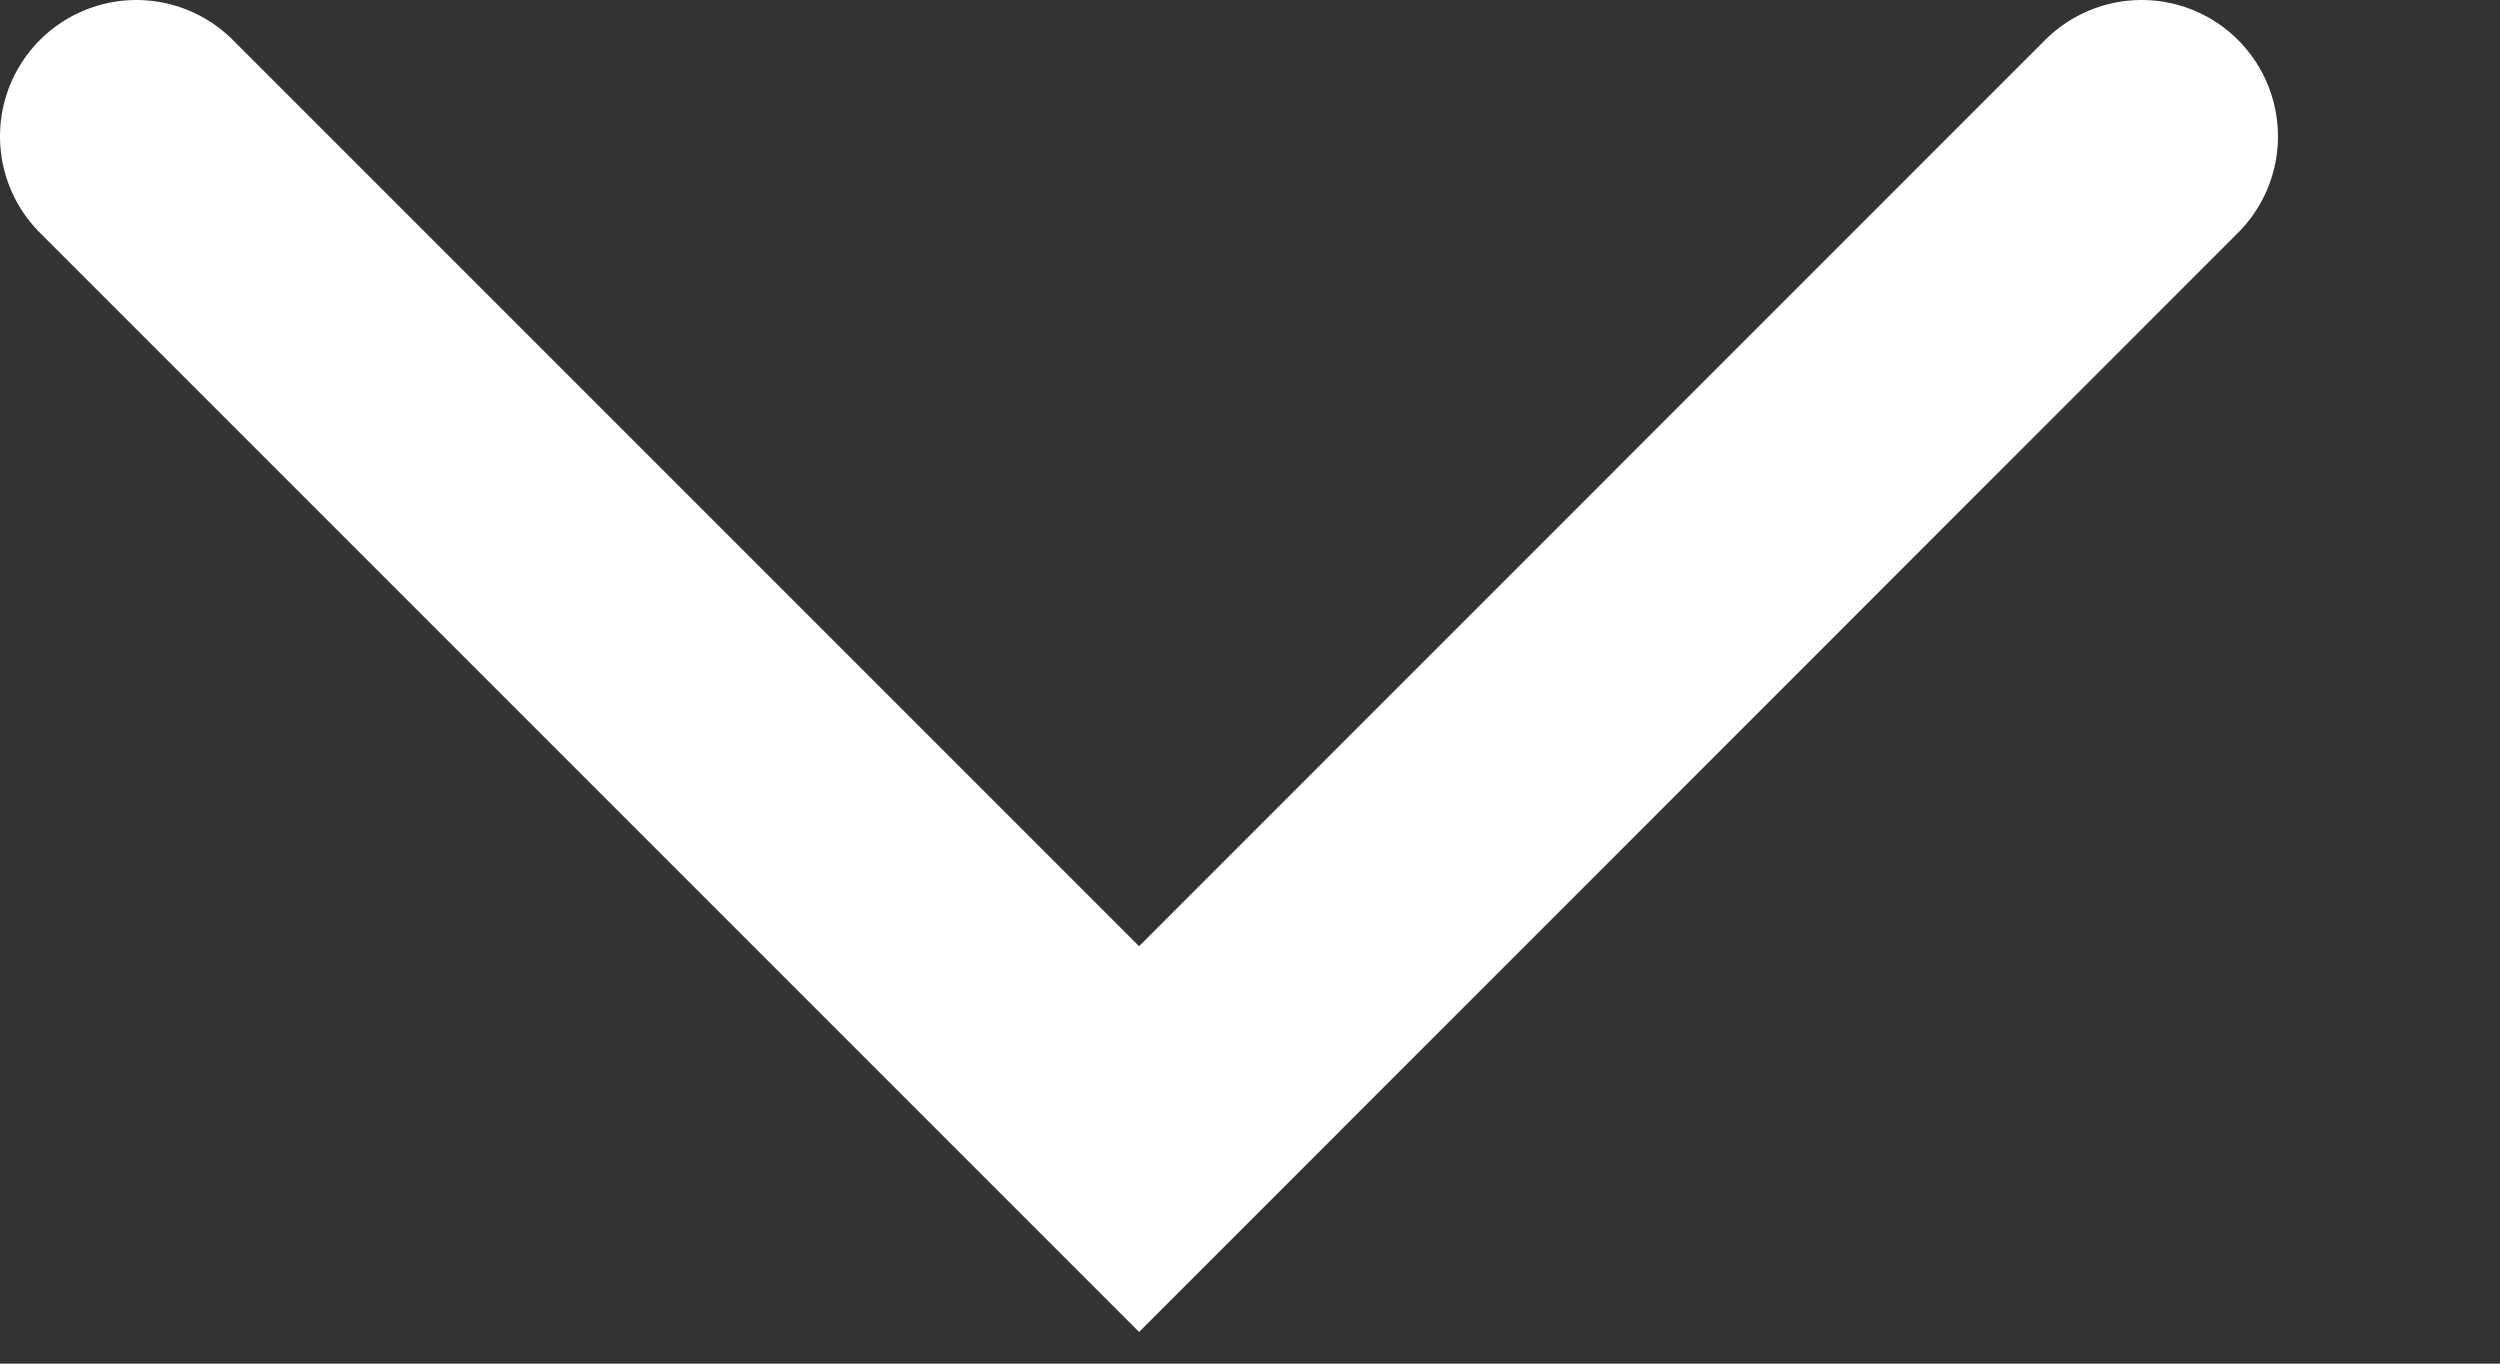 <?xml version="1.0" encoding="UTF-8"?> <svg xmlns="http://www.w3.org/2000/svg" width="11" height="6" viewBox="0 0 11 6" fill="none"><rect x="0" y="0" width="11" height="6" fill="#333333" stroke="none"/><path d="M9.423 0.6L5.012 5.012L0.6 0.6" stroke="white" stroke-width="1.2" stroke-linecap="round"></path></svg> 